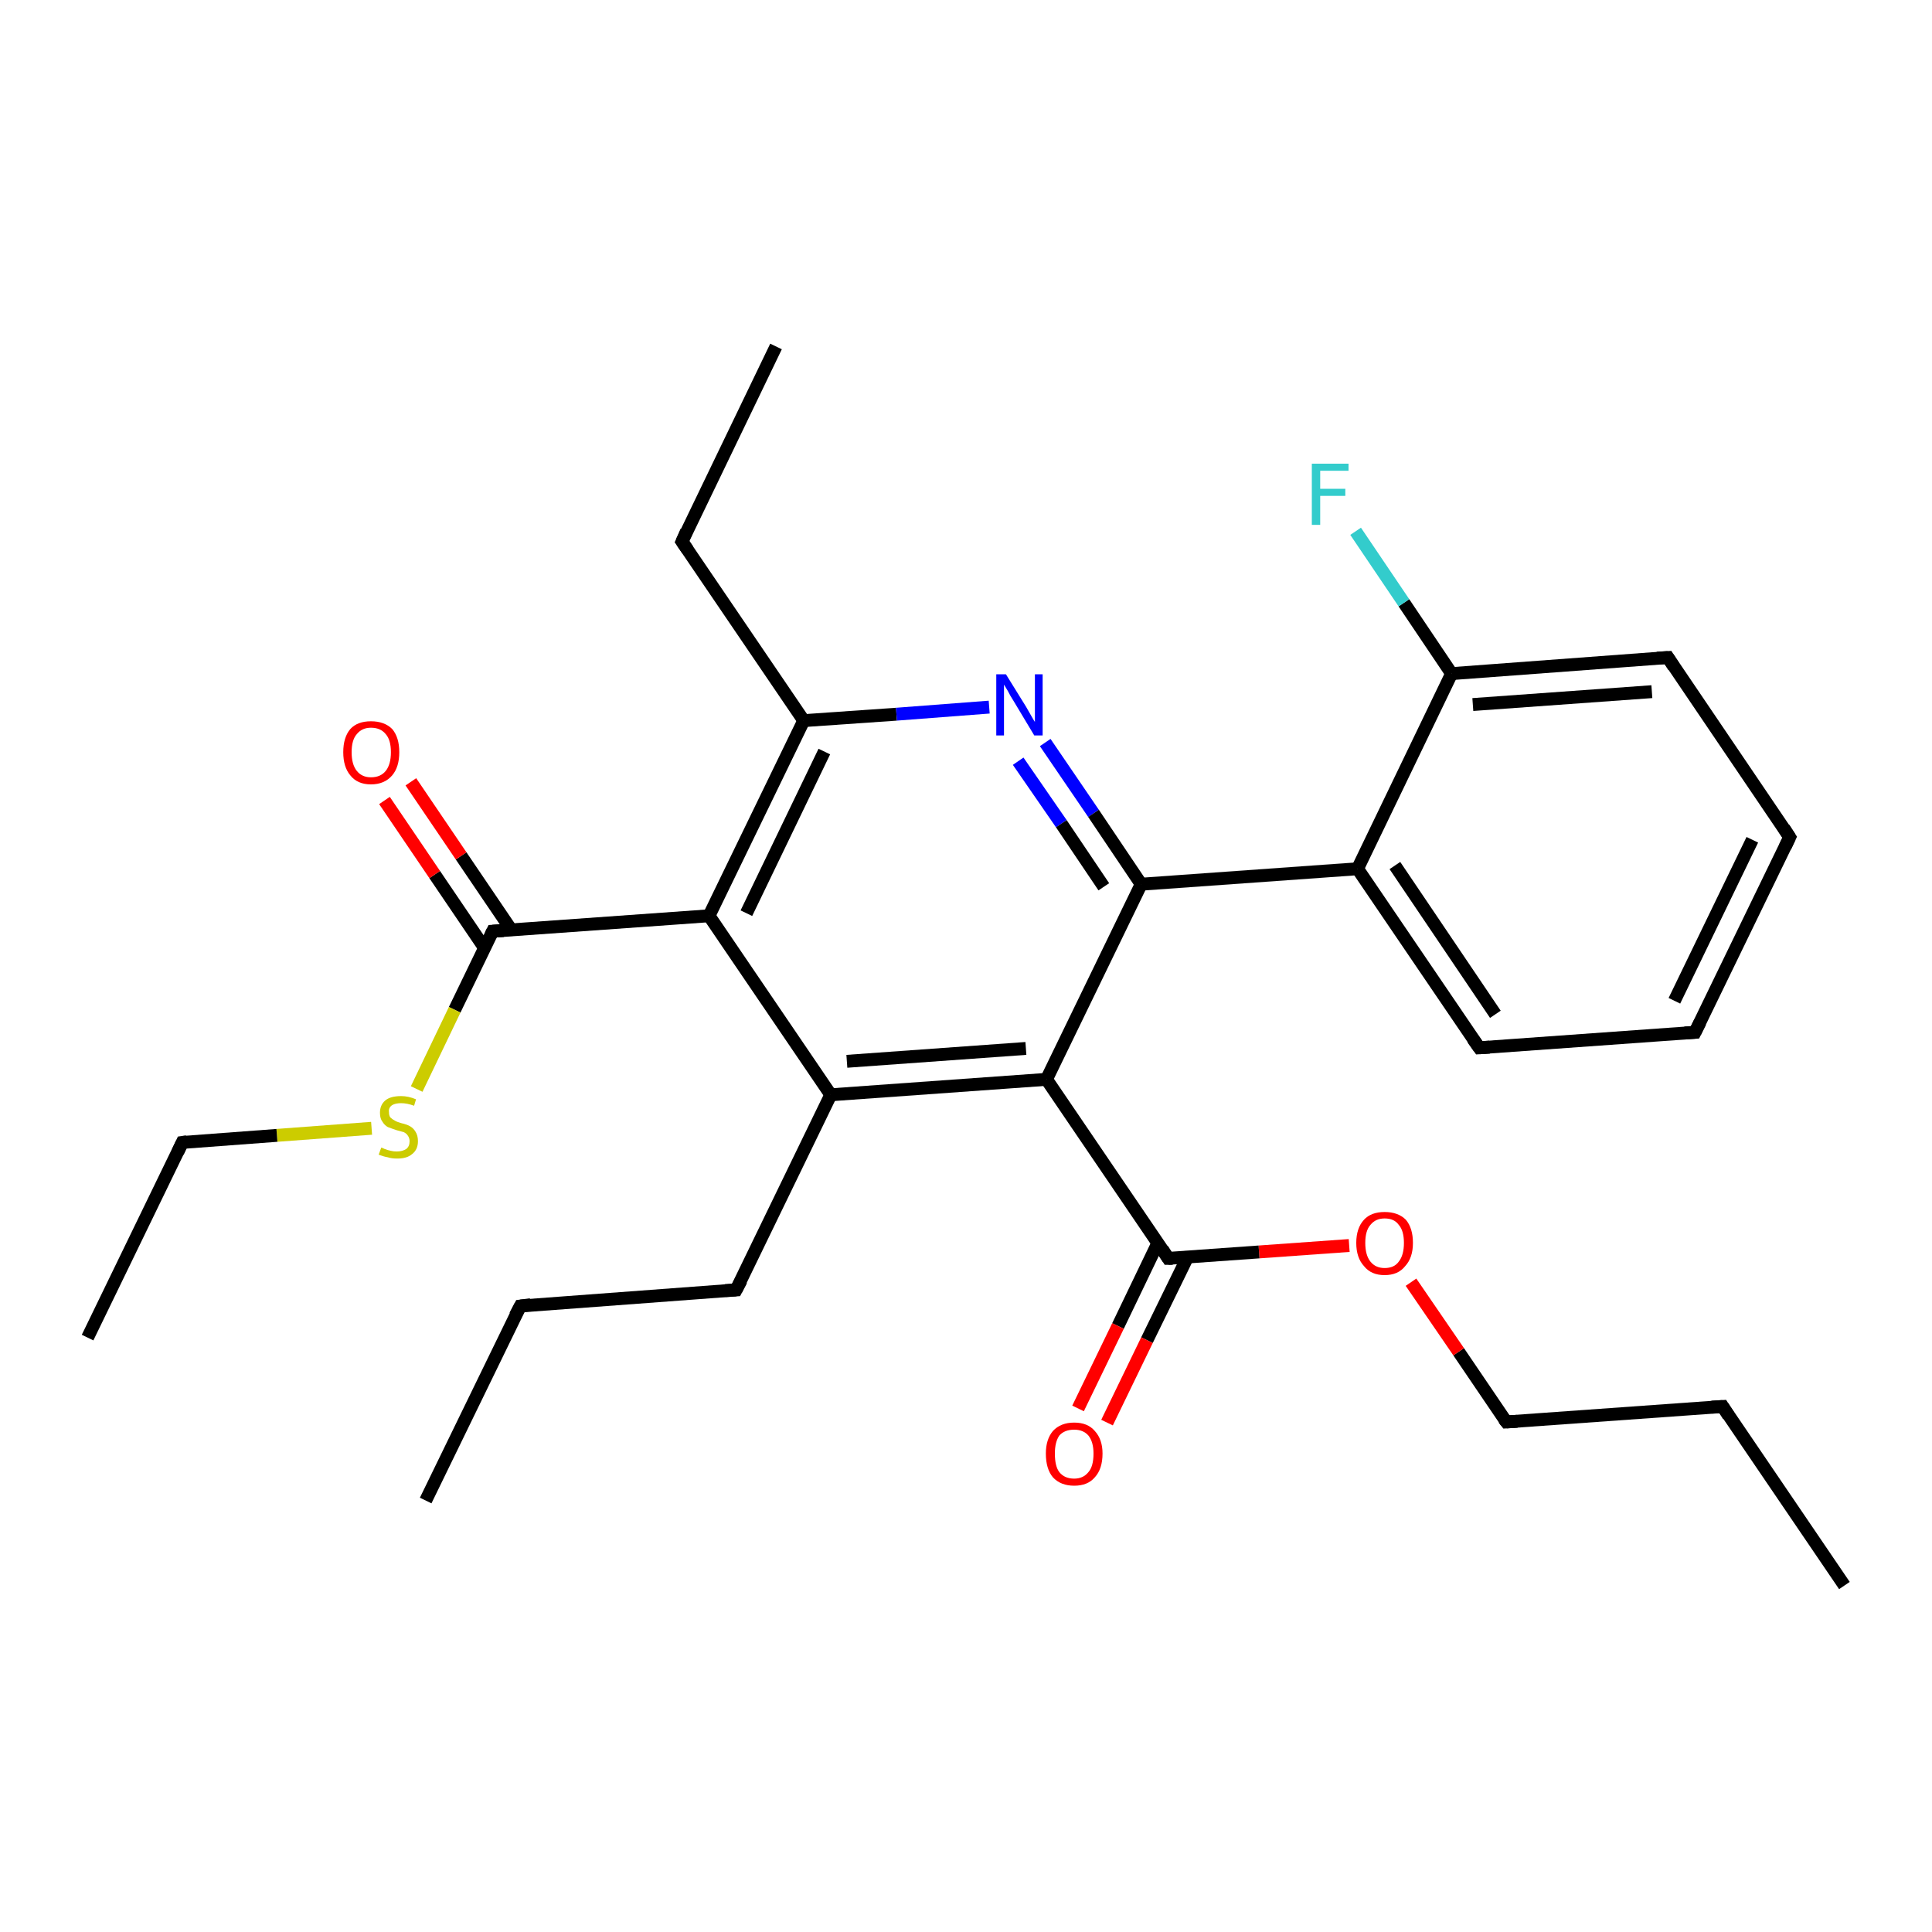 <?xml version='1.0' encoding='iso-8859-1'?>
<svg version='1.1' baseProfile='full'
              xmlns='http://www.w3.org/2000/svg'
                      xmlns:rdkit='http://www.rdkit.org/xml'
                      xmlns:xlink='http://www.w3.org/1999/xlink'
                  xml:space='preserve'
width='300px' height='300px' viewBox='0 0 300 300'>
<!-- END OF HEADER -->
<rect style='opacity:1.0;fill:#FFFFFF;stroke:none' width='300.0' height='300.0' x='0.0' y='0.0'> </rect>
<path class='bond-0 atom-0 atom-1' d='M 286.4,246.2 L 267.5,218.4' style='fill:none;fill-rule:evenodd;stroke:#000000;stroke-width:2.0px;stroke-linecap:butt;stroke-linejoin:miter;stroke-opacity:1' />
<path class='bond-1 atom-1 atom-2' d='M 267.5,218.4 L 233.9,220.8' style='fill:none;fill-rule:evenodd;stroke:#000000;stroke-width:2.0px;stroke-linecap:butt;stroke-linejoin:miter;stroke-opacity:1' />
<path class='bond-2 atom-2 atom-3' d='M 233.9,220.8 L 226.5,209.9' style='fill:none;fill-rule:evenodd;stroke:#000000;stroke-width:2.0px;stroke-linecap:butt;stroke-linejoin:miter;stroke-opacity:1' />
<path class='bond-2 atom-2 atom-3' d='M 226.5,209.9 L 219.1,199.1' style='fill:none;fill-rule:evenodd;stroke:#FF0000;stroke-width:2.0px;stroke-linecap:butt;stroke-linejoin:miter;stroke-opacity:1' />
<path class='bond-3 atom-3 atom-4' d='M 209.5,193.4 L 195.5,194.4' style='fill:none;fill-rule:evenodd;stroke:#FF0000;stroke-width:2.0px;stroke-linecap:butt;stroke-linejoin:miter;stroke-opacity:1' />
<path class='bond-3 atom-3 atom-4' d='M 195.5,194.4 L 181.4,195.4' style='fill:none;fill-rule:evenodd;stroke:#000000;stroke-width:2.0px;stroke-linecap:butt;stroke-linejoin:miter;stroke-opacity:1' />
<path class='bond-4 atom-4 atom-5' d='M 179.8,193.0 L 173.6,205.9' style='fill:none;fill-rule:evenodd;stroke:#000000;stroke-width:2.0px;stroke-linecap:butt;stroke-linejoin:miter;stroke-opacity:1' />
<path class='bond-4 atom-4 atom-5' d='M 173.6,205.9 L 167.4,218.7' style='fill:none;fill-rule:evenodd;stroke:#FF0000;stroke-width:2.0px;stroke-linecap:butt;stroke-linejoin:miter;stroke-opacity:1' />
<path class='bond-4 atom-4 atom-5' d='M 184.4,195.2 L 178.1,208.1' style='fill:none;fill-rule:evenodd;stroke:#000000;stroke-width:2.0px;stroke-linecap:butt;stroke-linejoin:miter;stroke-opacity:1' />
<path class='bond-4 atom-4 atom-5' d='M 178.1,208.1 L 171.9,220.9' style='fill:none;fill-rule:evenodd;stroke:#FF0000;stroke-width:2.0px;stroke-linecap:butt;stroke-linejoin:miter;stroke-opacity:1' />
<path class='bond-5 atom-4 atom-6' d='M 181.4,195.4 L 162.5,167.6' style='fill:none;fill-rule:evenodd;stroke:#000000;stroke-width:2.0px;stroke-linecap:butt;stroke-linejoin:miter;stroke-opacity:1' />
<path class='bond-6 atom-6 atom-7' d='M 162.5,167.6 L 129.0,170.0' style='fill:none;fill-rule:evenodd;stroke:#000000;stroke-width:2.0px;stroke-linecap:butt;stroke-linejoin:miter;stroke-opacity:1' />
<path class='bond-6 atom-6 atom-7' d='M 159.3,162.8 L 131.5,164.8' style='fill:none;fill-rule:evenodd;stroke:#000000;stroke-width:2.0px;stroke-linecap:butt;stroke-linejoin:miter;stroke-opacity:1' />
<path class='bond-7 atom-7 atom-8' d='M 129.0,170.0 L 114.3,200.3' style='fill:none;fill-rule:evenodd;stroke:#000000;stroke-width:2.0px;stroke-linecap:butt;stroke-linejoin:miter;stroke-opacity:1' />
<path class='bond-8 atom-8 atom-9' d='M 114.3,200.3 L 80.8,202.8' style='fill:none;fill-rule:evenodd;stroke:#000000;stroke-width:2.0px;stroke-linecap:butt;stroke-linejoin:miter;stroke-opacity:1' />
<path class='bond-9 atom-9 atom-10' d='M 80.8,202.8 L 66.1,233.0' style='fill:none;fill-rule:evenodd;stroke:#000000;stroke-width:2.0px;stroke-linecap:butt;stroke-linejoin:miter;stroke-opacity:1' />
<path class='bond-10 atom-7 atom-11' d='M 129.0,170.0 L 110.1,142.2' style='fill:none;fill-rule:evenodd;stroke:#000000;stroke-width:2.0px;stroke-linecap:butt;stroke-linejoin:miter;stroke-opacity:1' />
<path class='bond-11 atom-11 atom-12' d='M 110.1,142.2 L 76.5,144.6' style='fill:none;fill-rule:evenodd;stroke:#000000;stroke-width:2.0px;stroke-linecap:butt;stroke-linejoin:miter;stroke-opacity:1' />
<path class='bond-12 atom-12 atom-13' d='M 79.4,144.4 L 71.6,132.9' style='fill:none;fill-rule:evenodd;stroke:#000000;stroke-width:2.0px;stroke-linecap:butt;stroke-linejoin:miter;stroke-opacity:1' />
<path class='bond-12 atom-12 atom-13' d='M 71.6,132.9 L 63.8,121.4' style='fill:none;fill-rule:evenodd;stroke:#FF0000;stroke-width:2.0px;stroke-linecap:butt;stroke-linejoin:miter;stroke-opacity:1' />
<path class='bond-12 atom-12 atom-13' d='M 75.3,147.3 L 67.5,135.8' style='fill:none;fill-rule:evenodd;stroke:#000000;stroke-width:2.0px;stroke-linecap:butt;stroke-linejoin:miter;stroke-opacity:1' />
<path class='bond-12 atom-12 atom-13' d='M 67.5,135.8 L 59.7,124.3' style='fill:none;fill-rule:evenodd;stroke:#FF0000;stroke-width:2.0px;stroke-linecap:butt;stroke-linejoin:miter;stroke-opacity:1' />
<path class='bond-13 atom-12 atom-14' d='M 76.5,144.6 L 70.6,156.8' style='fill:none;fill-rule:evenodd;stroke:#000000;stroke-width:2.0px;stroke-linecap:butt;stroke-linejoin:miter;stroke-opacity:1' />
<path class='bond-13 atom-12 atom-14' d='M 70.6,156.8 L 64.7,169.1' style='fill:none;fill-rule:evenodd;stroke:#CCCC00;stroke-width:2.0px;stroke-linecap:butt;stroke-linejoin:miter;stroke-opacity:1' />
<path class='bond-14 atom-14 atom-15' d='M 57.7,175.2 L 43.0,176.3' style='fill:none;fill-rule:evenodd;stroke:#CCCC00;stroke-width:2.0px;stroke-linecap:butt;stroke-linejoin:miter;stroke-opacity:1' />
<path class='bond-14 atom-14 atom-15' d='M 43.0,176.3 L 28.3,177.4' style='fill:none;fill-rule:evenodd;stroke:#000000;stroke-width:2.0px;stroke-linecap:butt;stroke-linejoin:miter;stroke-opacity:1' />
<path class='bond-15 atom-15 atom-16' d='M 28.3,177.4 L 13.6,207.7' style='fill:none;fill-rule:evenodd;stroke:#000000;stroke-width:2.0px;stroke-linecap:butt;stroke-linejoin:miter;stroke-opacity:1' />
<path class='bond-16 atom-11 atom-17' d='M 110.1,142.2 L 124.8,111.9' style='fill:none;fill-rule:evenodd;stroke:#000000;stroke-width:2.0px;stroke-linecap:butt;stroke-linejoin:miter;stroke-opacity:1' />
<path class='bond-16 atom-11 atom-17' d='M 115.9,141.8 L 128.0,116.7' style='fill:none;fill-rule:evenodd;stroke:#000000;stroke-width:2.0px;stroke-linecap:butt;stroke-linejoin:miter;stroke-opacity:1' />
<path class='bond-17 atom-17 atom-18' d='M 124.8,111.9 L 105.9,84.1' style='fill:none;fill-rule:evenodd;stroke:#000000;stroke-width:2.0px;stroke-linecap:butt;stroke-linejoin:miter;stroke-opacity:1' />
<path class='bond-18 atom-18 atom-19' d='M 105.9,84.1 L 120.5,53.8' style='fill:none;fill-rule:evenodd;stroke:#000000;stroke-width:2.0px;stroke-linecap:butt;stroke-linejoin:miter;stroke-opacity:1' />
<path class='bond-19 atom-17 atom-20' d='M 124.8,111.9 L 139.2,110.9' style='fill:none;fill-rule:evenodd;stroke:#000000;stroke-width:2.0px;stroke-linecap:butt;stroke-linejoin:miter;stroke-opacity:1' />
<path class='bond-19 atom-17 atom-20' d='M 139.2,110.9 L 153.6,109.8' style='fill:none;fill-rule:evenodd;stroke:#0000FF;stroke-width:2.0px;stroke-linecap:butt;stroke-linejoin:miter;stroke-opacity:1' />
<path class='bond-20 atom-20 atom-21' d='M 162.3,115.3 L 169.8,126.3' style='fill:none;fill-rule:evenodd;stroke:#0000FF;stroke-width:2.0px;stroke-linecap:butt;stroke-linejoin:miter;stroke-opacity:1' />
<path class='bond-20 atom-20 atom-21' d='M 169.8,126.3 L 177.2,137.3' style='fill:none;fill-rule:evenodd;stroke:#000000;stroke-width:2.0px;stroke-linecap:butt;stroke-linejoin:miter;stroke-opacity:1' />
<path class='bond-20 atom-20 atom-21' d='M 158.1,118.2 L 164.8,127.9' style='fill:none;fill-rule:evenodd;stroke:#0000FF;stroke-width:2.0px;stroke-linecap:butt;stroke-linejoin:miter;stroke-opacity:1' />
<path class='bond-20 atom-20 atom-21' d='M 164.8,127.9 L 171.4,137.7' style='fill:none;fill-rule:evenodd;stroke:#000000;stroke-width:2.0px;stroke-linecap:butt;stroke-linejoin:miter;stroke-opacity:1' />
<path class='bond-21 atom-21 atom-22' d='M 177.2,137.3 L 210.8,134.9' style='fill:none;fill-rule:evenodd;stroke:#000000;stroke-width:2.0px;stroke-linecap:butt;stroke-linejoin:miter;stroke-opacity:1' />
<path class='bond-22 atom-22 atom-23' d='M 210.8,134.9 L 229.7,162.7' style='fill:none;fill-rule:evenodd;stroke:#000000;stroke-width:2.0px;stroke-linecap:butt;stroke-linejoin:miter;stroke-opacity:1' />
<path class='bond-22 atom-22 atom-23' d='M 216.6,134.4 L 232.2,157.5' style='fill:none;fill-rule:evenodd;stroke:#000000;stroke-width:2.0px;stroke-linecap:butt;stroke-linejoin:miter;stroke-opacity:1' />
<path class='bond-23 atom-23 atom-24' d='M 229.7,162.7 L 263.2,160.3' style='fill:none;fill-rule:evenodd;stroke:#000000;stroke-width:2.0px;stroke-linecap:butt;stroke-linejoin:miter;stroke-opacity:1' />
<path class='bond-24 atom-24 atom-25' d='M 263.2,160.3 L 277.9,130.0' style='fill:none;fill-rule:evenodd;stroke:#000000;stroke-width:2.0px;stroke-linecap:butt;stroke-linejoin:miter;stroke-opacity:1' />
<path class='bond-24 atom-24 atom-25' d='M 260.0,155.4 L 272.1,130.4' style='fill:none;fill-rule:evenodd;stroke:#000000;stroke-width:2.0px;stroke-linecap:butt;stroke-linejoin:miter;stroke-opacity:1' />
<path class='bond-25 atom-25 atom-26' d='M 277.9,130.0 L 259.0,102.1' style='fill:none;fill-rule:evenodd;stroke:#000000;stroke-width:2.0px;stroke-linecap:butt;stroke-linejoin:miter;stroke-opacity:1' />
<path class='bond-26 atom-26 atom-27' d='M 259.0,102.1 L 225.4,104.6' style='fill:none;fill-rule:evenodd;stroke:#000000;stroke-width:2.0px;stroke-linecap:butt;stroke-linejoin:miter;stroke-opacity:1' />
<path class='bond-26 atom-26 atom-27' d='M 256.5,107.4 L 228.7,109.4' style='fill:none;fill-rule:evenodd;stroke:#000000;stroke-width:2.0px;stroke-linecap:butt;stroke-linejoin:miter;stroke-opacity:1' />
<path class='bond-27 atom-27 atom-28' d='M 225.4,104.6 L 218.0,93.6' style='fill:none;fill-rule:evenodd;stroke:#000000;stroke-width:2.0px;stroke-linecap:butt;stroke-linejoin:miter;stroke-opacity:1' />
<path class='bond-27 atom-27 atom-28' d='M 218.0,93.6 L 210.5,82.5' style='fill:none;fill-rule:evenodd;stroke:#33CCCC;stroke-width:2.0px;stroke-linecap:butt;stroke-linejoin:miter;stroke-opacity:1' />
<path class='bond-28 atom-21 atom-6' d='M 177.2,137.3 L 162.5,167.6' style='fill:none;fill-rule:evenodd;stroke:#000000;stroke-width:2.0px;stroke-linecap:butt;stroke-linejoin:miter;stroke-opacity:1' />
<path class='bond-29 atom-27 atom-22' d='M 225.4,104.6 L 210.8,134.9' style='fill:none;fill-rule:evenodd;stroke:#000000;stroke-width:2.0px;stroke-linecap:butt;stroke-linejoin:miter;stroke-opacity:1' />
<path d='M 268.4,219.8 L 267.5,218.4 L 265.8,218.5' style='fill:none;stroke:#000000;stroke-width:2.0px;stroke-linecap:butt;stroke-linejoin:miter;stroke-opacity:1;' />
<path d='M 235.6,220.7 L 233.9,220.8 L 233.5,220.3' style='fill:none;stroke:#000000;stroke-width:2.0px;stroke-linecap:butt;stroke-linejoin:miter;stroke-opacity:1;' />
<path d='M 182.1,195.4 L 181.4,195.4 L 180.5,194.0' style='fill:none;stroke:#000000;stroke-width:2.0px;stroke-linecap:butt;stroke-linejoin:miter;stroke-opacity:1;' />
<path d='M 115.1,198.8 L 114.3,200.3 L 112.6,200.4' style='fill:none;stroke:#000000;stroke-width:2.0px;stroke-linecap:butt;stroke-linejoin:miter;stroke-opacity:1;' />
<path d='M 82.4,202.6 L 80.8,202.8 L 80.0,204.3' style='fill:none;stroke:#000000;stroke-width:2.0px;stroke-linecap:butt;stroke-linejoin:miter;stroke-opacity:1;' />
<path d='M 78.2,144.5 L 76.5,144.6 L 76.2,145.2' style='fill:none;stroke:#000000;stroke-width:2.0px;stroke-linecap:butt;stroke-linejoin:miter;stroke-opacity:1;' />
<path d='M 29.0,177.3 L 28.3,177.4 L 27.6,178.9' style='fill:none;stroke:#000000;stroke-width:2.0px;stroke-linecap:butt;stroke-linejoin:miter;stroke-opacity:1;' />
<path d='M 106.8,85.4 L 105.9,84.1 L 106.6,82.5' style='fill:none;stroke:#000000;stroke-width:2.0px;stroke-linecap:butt;stroke-linejoin:miter;stroke-opacity:1;' />
<path d='M 228.7,161.3 L 229.7,162.7 L 231.3,162.6' style='fill:none;stroke:#000000;stroke-width:2.0px;stroke-linecap:butt;stroke-linejoin:miter;stroke-opacity:1;' />
<path d='M 261.6,160.4 L 263.2,160.3 L 264.0,158.7' style='fill:none;stroke:#000000;stroke-width:2.0px;stroke-linecap:butt;stroke-linejoin:miter;stroke-opacity:1;' />
<path d='M 277.2,131.5 L 277.9,130.0 L 277.0,128.6' style='fill:none;stroke:#000000;stroke-width:2.0px;stroke-linecap:butt;stroke-linejoin:miter;stroke-opacity:1;' />
<path d='M 259.9,103.5 L 259.0,102.1 L 257.3,102.2' style='fill:none;stroke:#000000;stroke-width:2.0px;stroke-linecap:butt;stroke-linejoin:miter;stroke-opacity:1;' />
<path class='atom-3' d='M 210.6 193.0
Q 210.6 190.7, 211.8 189.4
Q 212.9 188.2, 215.0 188.2
Q 217.1 188.2, 218.3 189.4
Q 219.4 190.7, 219.4 193.0
Q 219.4 195.3, 218.2 196.6
Q 217.1 198.0, 215.0 198.0
Q 212.9 198.0, 211.8 196.6
Q 210.6 195.3, 210.6 193.0
M 215.0 196.9
Q 216.5 196.9, 217.2 195.9
Q 218.0 194.9, 218.0 193.0
Q 218.0 191.1, 217.2 190.2
Q 216.5 189.2, 215.0 189.2
Q 213.6 189.2, 212.8 190.2
Q 212.0 191.1, 212.0 193.0
Q 212.0 194.9, 212.8 195.9
Q 213.6 196.9, 215.0 196.9
' fill='#FF0000'/>
<path class='atom-5' d='M 162.4 225.7
Q 162.4 223.5, 163.5 222.2
Q 164.7 220.9, 166.8 220.9
Q 168.9 220.9, 170.0 222.2
Q 171.2 223.5, 171.2 225.7
Q 171.2 228.1, 170.0 229.4
Q 168.9 230.7, 166.8 230.7
Q 164.7 230.7, 163.5 229.4
Q 162.4 228.1, 162.4 225.7
M 166.8 229.6
Q 168.2 229.6, 169.0 228.6
Q 169.8 227.7, 169.8 225.7
Q 169.8 223.9, 169.0 222.9
Q 168.2 222.0, 166.8 222.0
Q 165.3 222.0, 164.5 222.9
Q 163.8 223.9, 163.8 225.7
Q 163.8 227.7, 164.5 228.6
Q 165.3 229.6, 166.8 229.6
' fill='#FF0000'/>
<path class='atom-13' d='M 53.3 116.8
Q 53.3 114.5, 54.4 113.2
Q 55.5 112.0, 57.6 112.0
Q 59.7 112.0, 60.9 113.2
Q 62.0 114.5, 62.0 116.8
Q 62.0 119.1, 60.9 120.4
Q 59.7 121.8, 57.6 121.8
Q 55.5 121.8, 54.4 120.4
Q 53.3 119.1, 53.3 116.8
M 57.6 120.7
Q 59.1 120.7, 59.9 119.7
Q 60.7 118.7, 60.7 116.8
Q 60.7 114.9, 59.9 114.0
Q 59.1 113.0, 57.6 113.0
Q 56.2 113.0, 55.4 114.0
Q 54.6 114.9, 54.6 116.8
Q 54.6 118.7, 55.4 119.7
Q 56.2 120.7, 57.6 120.7
' fill='#FF0000'/>
<path class='atom-14' d='M 59.2 178.2
Q 59.3 178.2, 59.7 178.4
Q 60.2 178.6, 60.7 178.7
Q 61.1 178.8, 61.6 178.8
Q 62.5 178.8, 63.1 178.4
Q 63.6 178.0, 63.6 177.2
Q 63.6 176.7, 63.3 176.3
Q 63.1 176.0, 62.7 175.8
Q 62.3 175.7, 61.6 175.5
Q 60.7 175.2, 60.2 175.0
Q 59.7 174.7, 59.4 174.2
Q 59.0 173.7, 59.0 172.8
Q 59.0 171.6, 59.8 170.9
Q 60.6 170.2, 62.3 170.2
Q 63.4 170.2, 64.6 170.7
L 64.3 171.7
Q 63.2 171.3, 62.3 171.3
Q 61.4 171.3, 60.9 171.6
Q 60.3 172.0, 60.4 172.7
Q 60.4 173.2, 60.6 173.5
Q 60.9 173.8, 61.3 174.0
Q 61.6 174.2, 62.3 174.4
Q 63.2 174.6, 63.7 174.9
Q 64.2 175.2, 64.5 175.7
Q 64.9 176.3, 64.9 177.2
Q 64.9 178.5, 64.0 179.2
Q 63.2 179.9, 61.7 179.9
Q 60.8 179.9, 60.2 179.7
Q 59.6 179.6, 58.8 179.3
L 59.2 178.2
' fill='#CCCC00'/>
<path class='atom-20' d='M 156.2 104.7
L 159.3 109.7
Q 159.6 110.2, 160.1 111.1
Q 160.6 112.0, 160.7 112.1
L 160.7 104.7
L 161.9 104.7
L 161.9 114.2
L 160.6 114.2
L 157.3 108.7
Q 156.9 108.1, 156.5 107.3
Q 156.1 106.6, 155.9 106.3
L 155.9 114.2
L 154.7 114.2
L 154.7 104.7
L 156.2 104.7
' fill='#0000FF'/>
<path class='atom-28' d='M 203.7 72.0
L 209.4 72.0
L 209.4 73.1
L 205.0 73.1
L 205.0 75.9
L 208.9 75.9
L 208.9 77.0
L 205.0 77.0
L 205.0 81.5
L 203.7 81.5
L 203.7 72.0
' fill='#33CCCC'/>
</svg>
